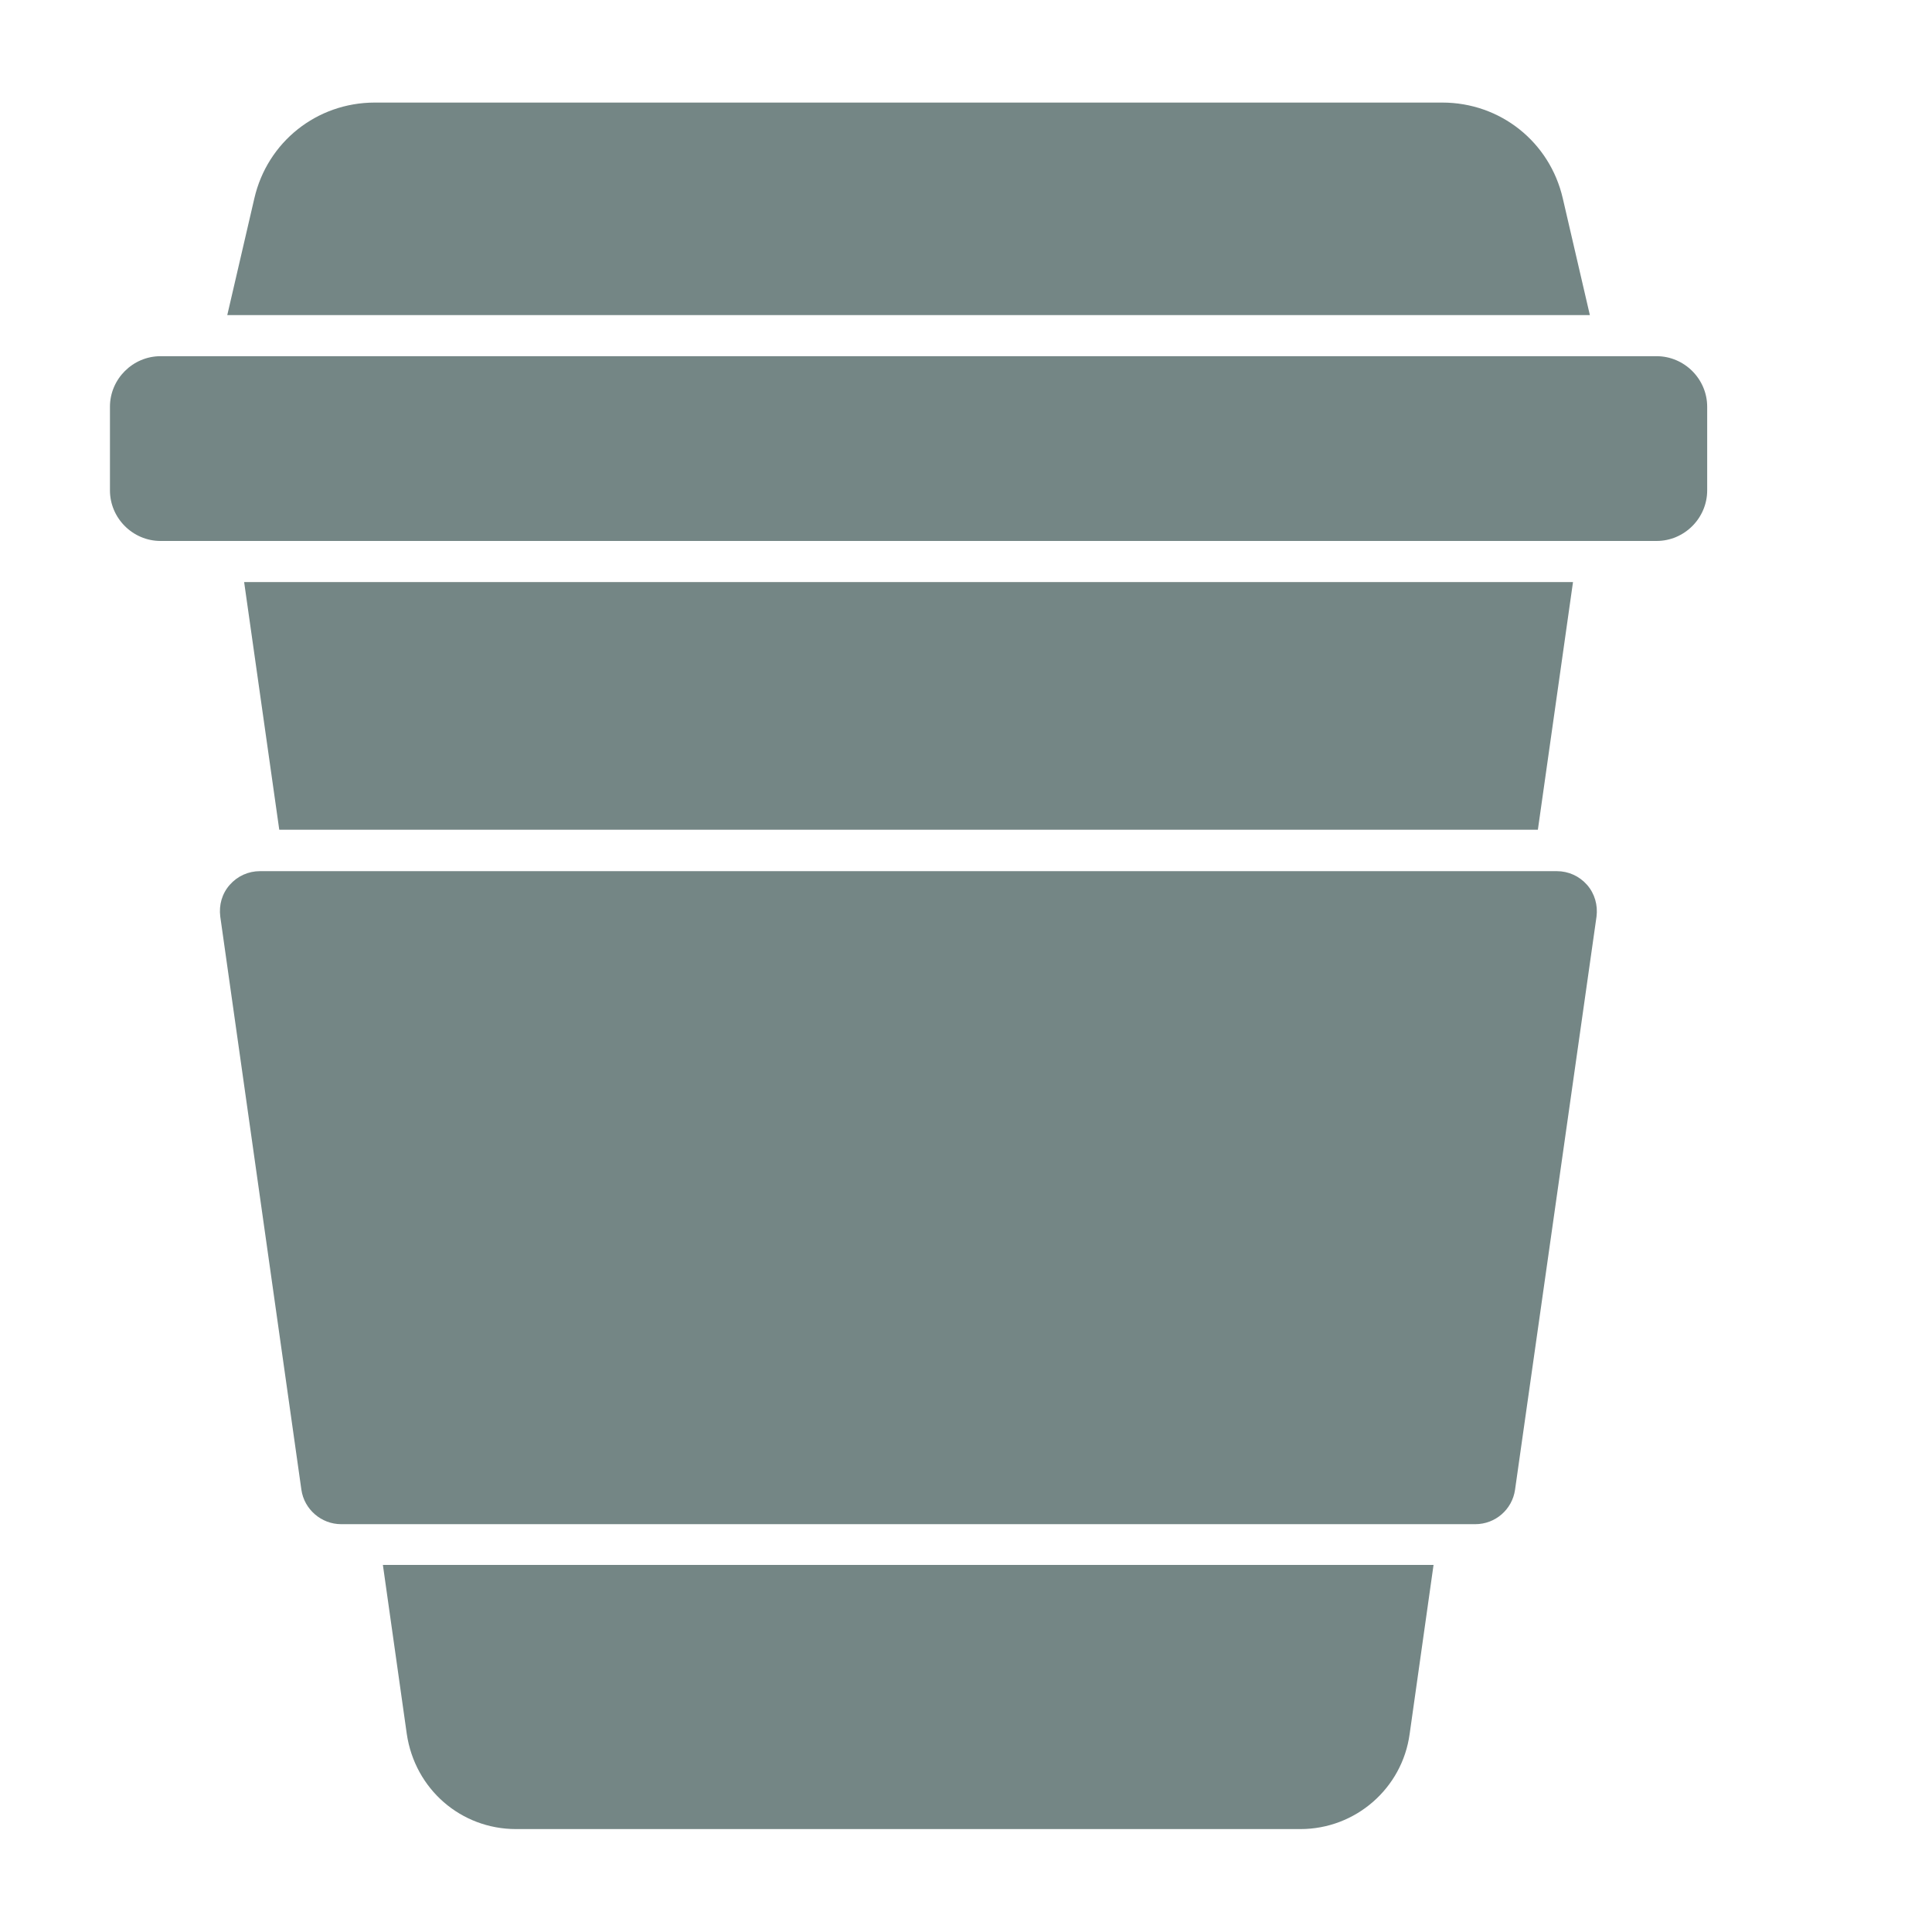 <?xml version="1.0" encoding="UTF-8"?>
<svg id="Layer_1" xmlns="http://www.w3.org/2000/svg" viewBox="0 0 55 55">
  <defs>
    <style>
      .cls-1 {
        fill: #748685;
        stroke-width: 0px;
      }
    </style>
  </defs>
  <g id="Layer_14">
    <path class="cls-1" d="M7.24,5.65c.37-1.61,1.78-2.73,3.43-2.73h30.39c1.65,0,3.06,1.12,3.43,2.73l.77,3.32H6.47l.77-3.32Z" />
    <path class="cls-1" d="M40.13,49.36c-.21,1.55-1.54,2.71-3.11,2.71H14.69c-1.57,0-2.88-1.14-3.11-2.71l-.68-4.81h29.91l-.68,4.81Z" />
    <path class="cls-1" d="M45.45,26.09l-2.32,16.32c-.08.56-.56.98-1.13.98H9.71c-.56,0-1.05-.42-1.13-.98l-2.31-16.32c-.04-.33.05-.65.27-.9.22-.25.53-.39.86-.39h.03s0,0,.01,0c.03,0,.06,0,.08,0h36.68s.06,0,.08,0c0,0,0,0,.01,0h.03c.33,0,.64.14.86.39s.31.58.27.9Z" />
    <path class="cls-1" d="M43.78,23.62H7.95l-1-7.05h37.83l-1,7.05Z" />
    <path class="cls-1" d="M48.6,13.96c0,.79-.65,1.44-1.44,1.44h-1.62s0,0,0,0c-.01,0-.03,0-.04,0H6.24s-.03,0-.04,0c0,0,0,0,0,0h-1.63c-.79,0-1.44-.65-1.44-1.44v-2.38c0-.79.65-1.44,1.44-1.44h42.59c.79,0,1.44.65,1.44,1.44v2.38Z" />
  </g>
</svg>